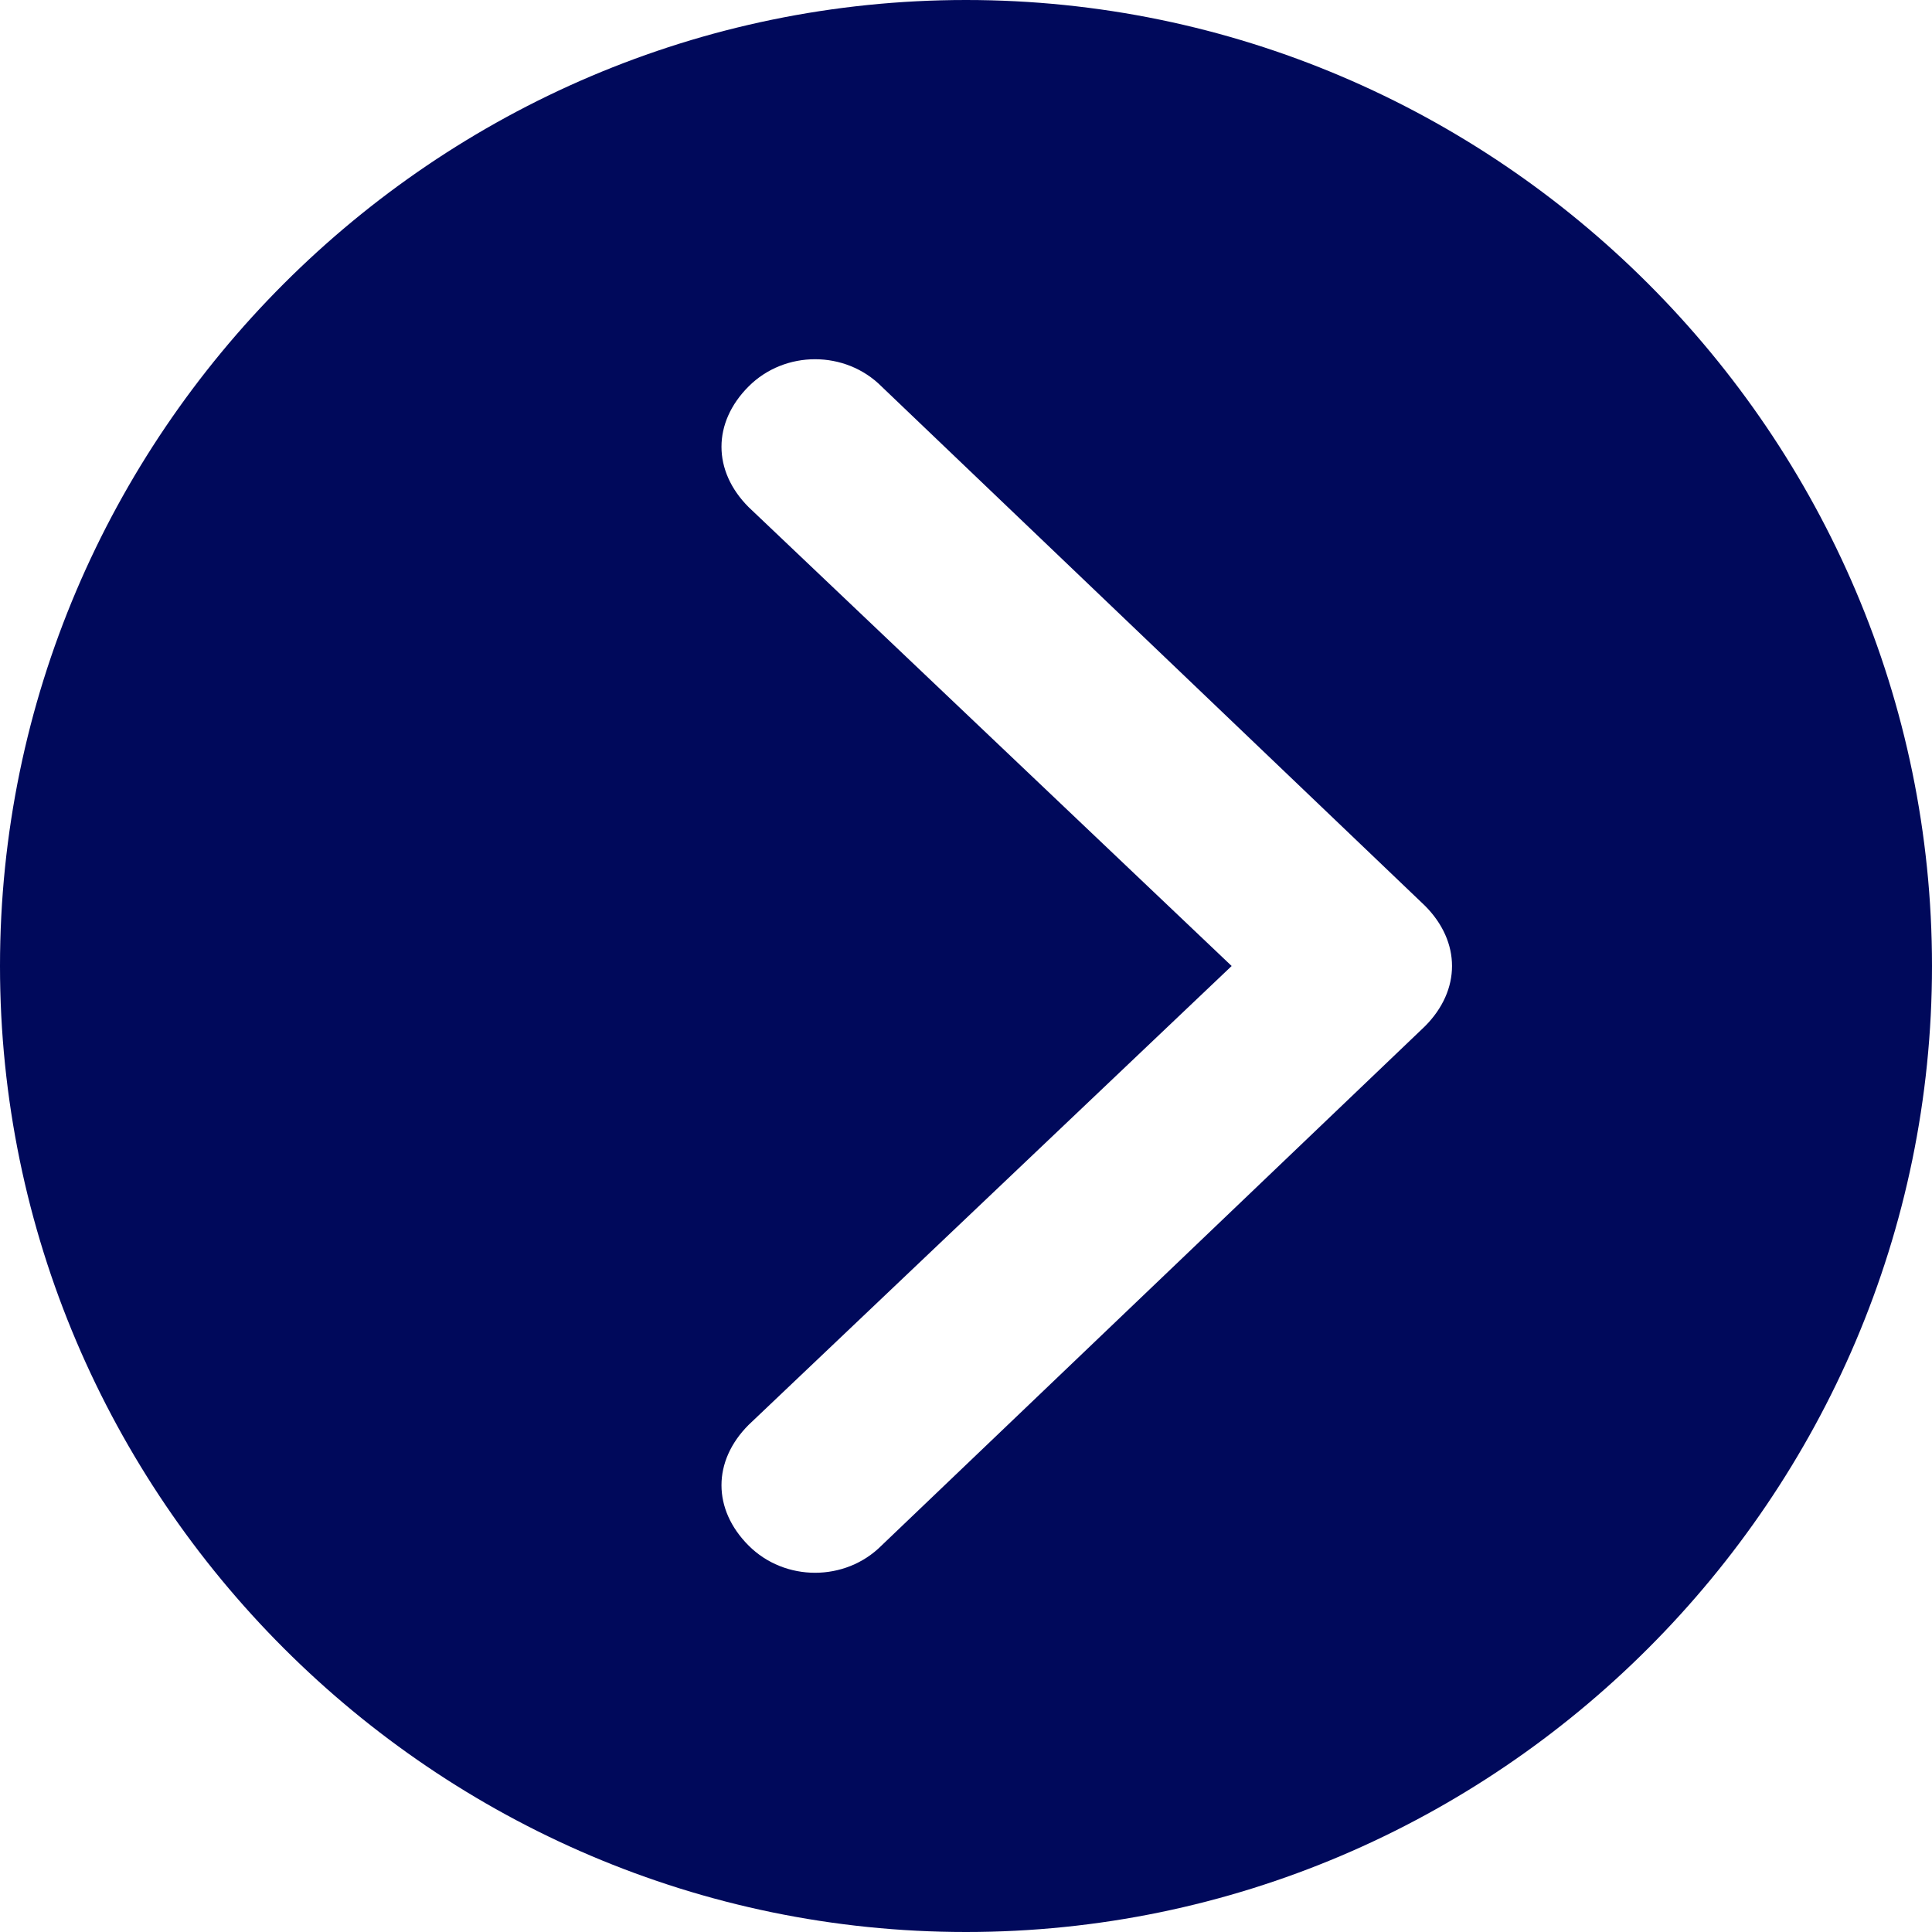 <?xml version="1.0" encoding="utf-8"?>
<!-- Generator: Adobe Illustrator 26.3.1, SVG Export Plug-In . SVG Version: 6.00 Build 0)  -->
<svg version="1.1" id="Camada_1" xmlns="http://www.w3.org/2000/svg" xmlns:xlink="http://www.w3.org/1999/xlink" x="0px" y="0px"
	 viewBox="0 0 16 16" style="enable-background:new 0 0 16 16;" xml:space="preserve">
<style type="text/css">
	.st0{fill:none;}
	.st1{fill:#00095B;}
</style>
<g>
	<path class="st0" d="M7.3,3.2C7,2.9,6.5,2.9,6.2,3.2c-0.3,0.3-0.3,0.7,0,1l4,3.8l-4,3.8c-0.3,0.3-0.3,0.7,0,1
		c0.3,0.3,0.8,0.3,1.1,0l4.5-4.3c0.3-0.3,0.3-0.7,0-1L7.3,3.2z"/>
	<path class="st1" d="M8,0C3.6,0,0,3.6,0,8s3.6,8,8,8s8-3.6,8-8S12.4,0,8,0z M11.8,8.5l-4.5,4.3c-0.3,0.3-0.8,0.3-1.1,0
		c-0.3-0.3-0.3-0.7,0-1l4-3.8l-4-3.8c-0.3-0.3-0.3-0.7,0-1c0.3-0.3,0.8-0.3,1.1,0l4.5,4.3C12.1,7.8,12.1,8.2,11.8,8.5z"/>
</g>
</svg>
